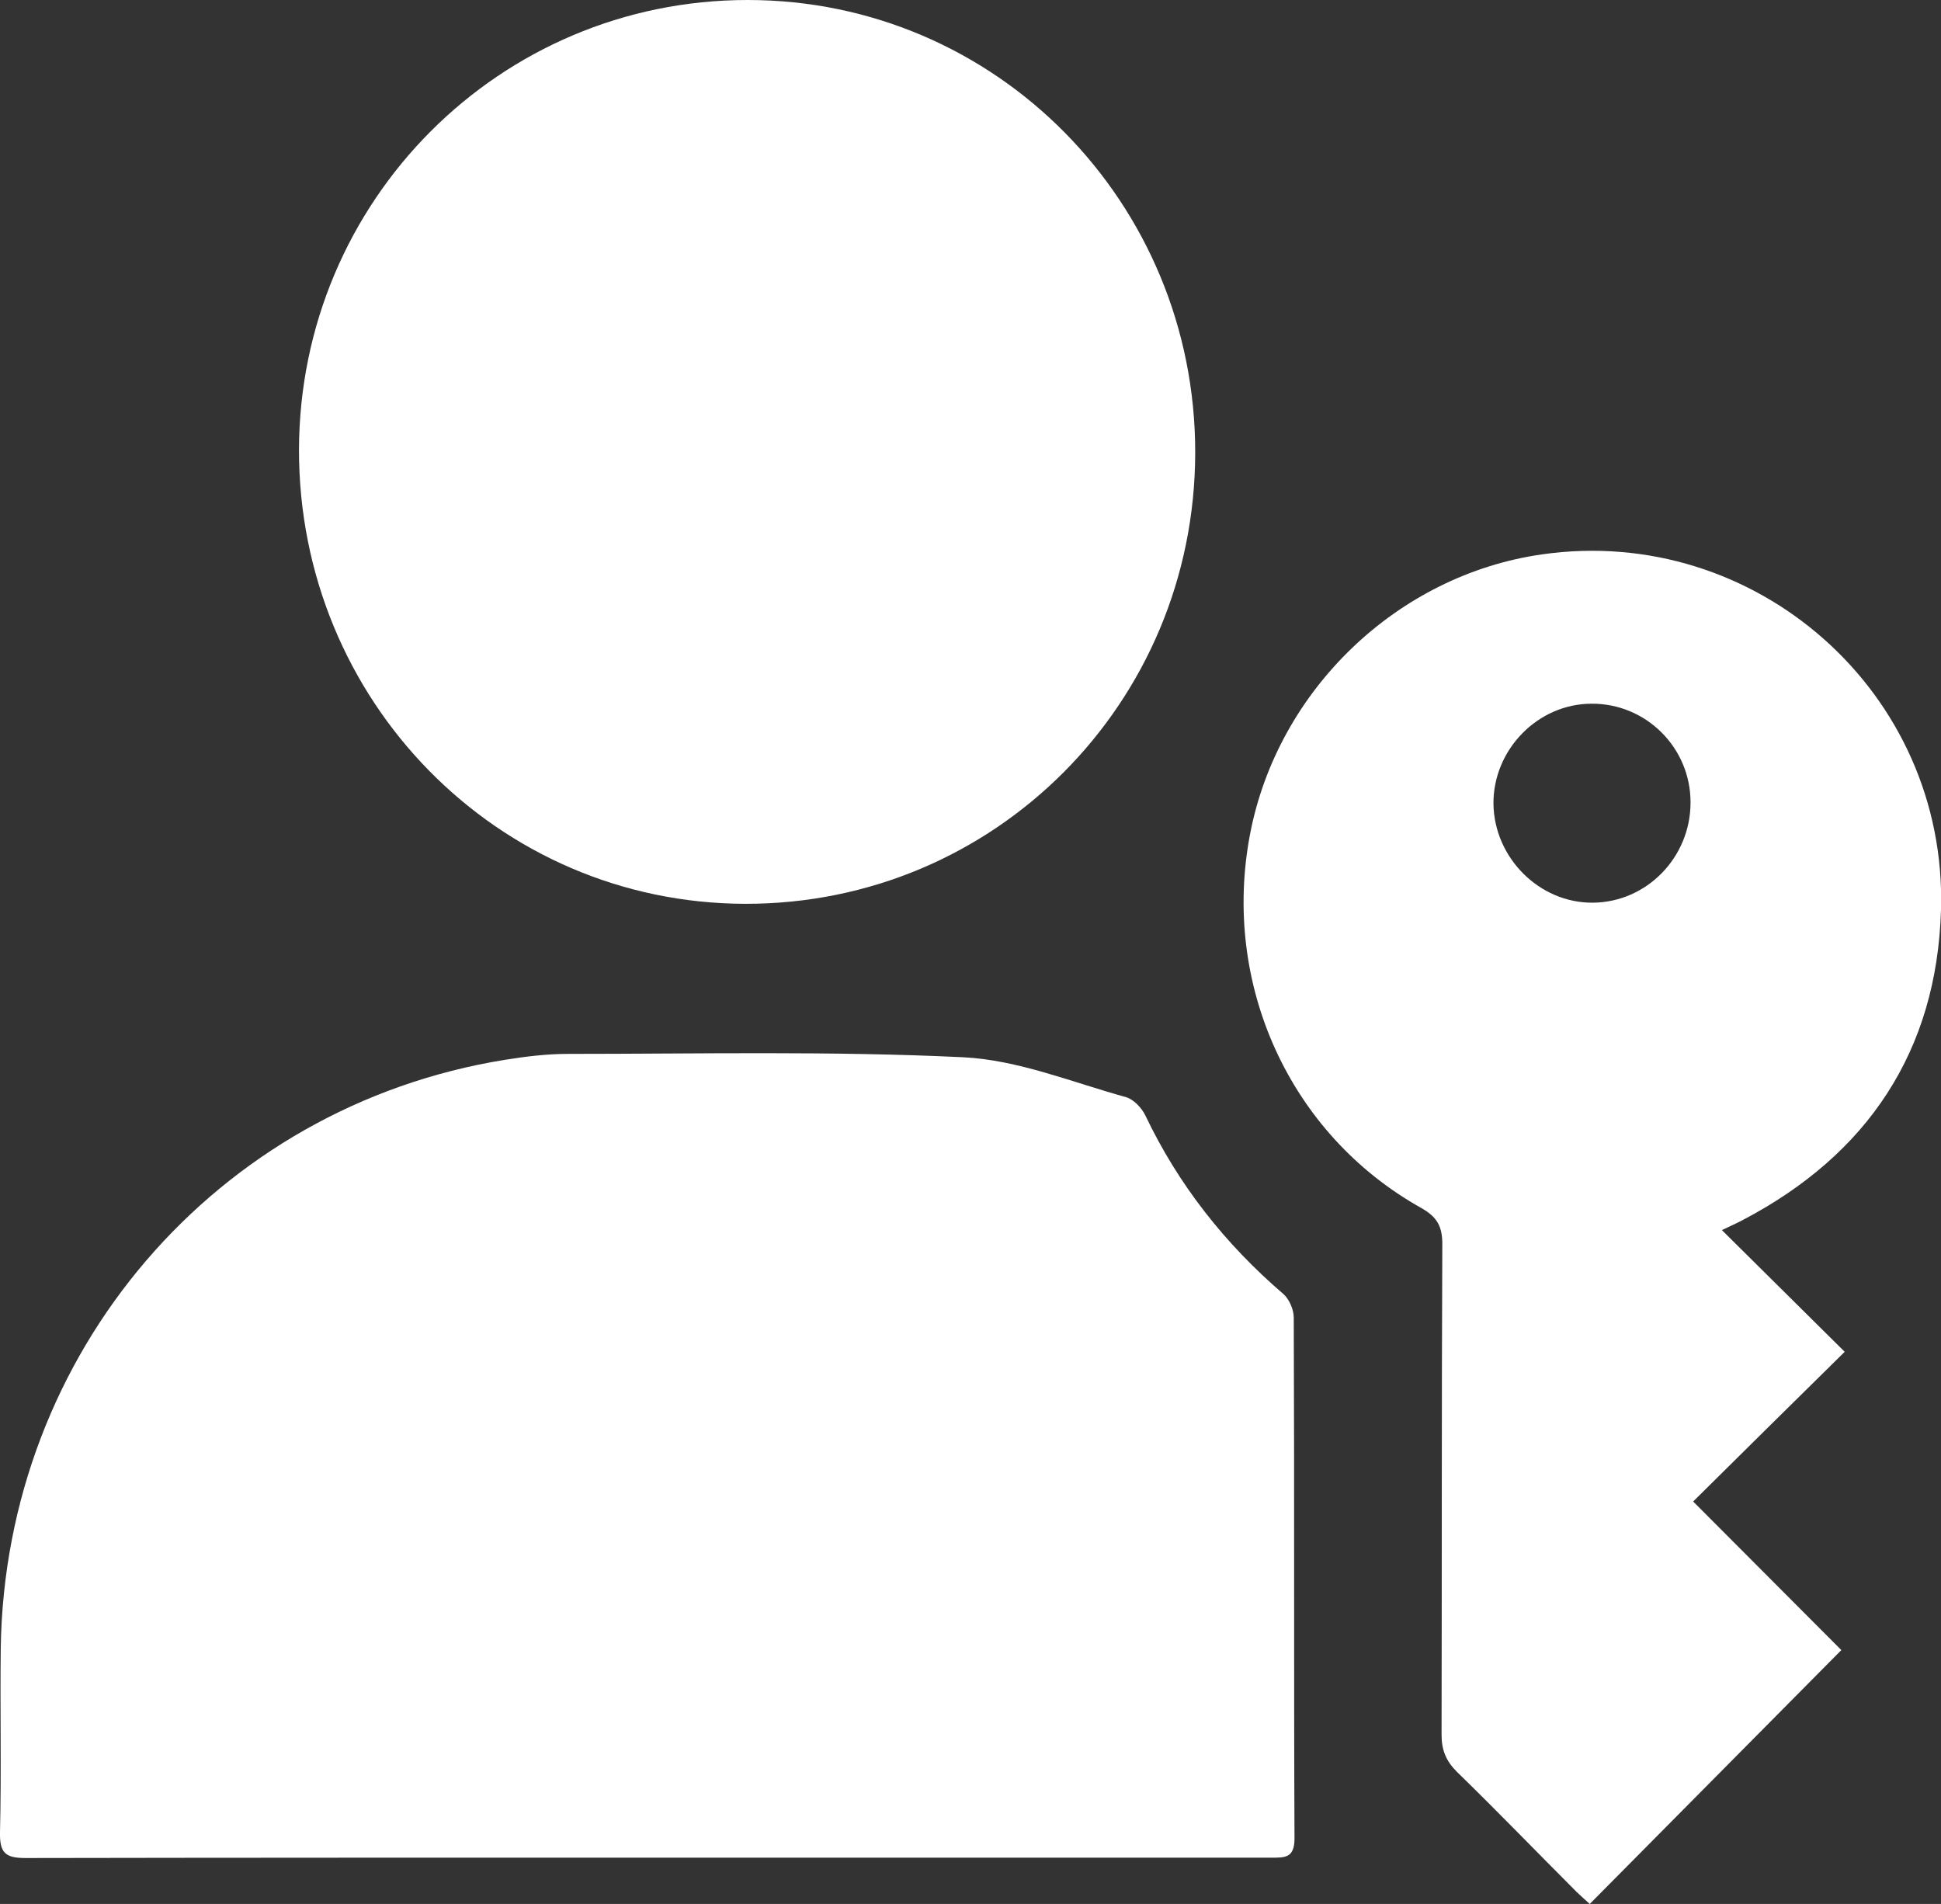 <?xml version="1.0" encoding="UTF-8"?>
<svg id="Layer_2" xmlns="http://www.w3.org/2000/svg" xmlns:xlink="http://www.w3.org/1999/xlink" viewBox="0 0 52 51">
  <rect x="0" y="0" width="52" height="51" fill="#333333" stroke="none"/>
  <defs>
    <style>
      .cls-1 {
        fill: none;
      }

      .cls-2 {
        fill: #fff;
      }

      .cls-3 {
        clip-path: url(#clippath);
      }
    </style>
    <clipPath id="clippath">
      <rect class="cls-1" width="52" height="51"/>
    </clipPath>
  </defs>
  <g id="Layer_1-2" data-name="Layer_1">
    <g class="cls-3">
      <g>
        <path class="cls-2" d="M17.34,49.76c-5.55,0-11.11,0-16.66.01-.54,0-.69-.14-.68-.69.04-1.64,0-3.29.02-4.94.12-7.91,5.77-14.5,13.5-15.75.56-.09,1.13-.16,1.69-.16,3.53,0,7.06-.08,10.59.09,1.47.07,2.92.67,4.37,1.07.2.06.41.28.51.48.89,1.87,2.14,3.45,3.7,4.79.16.14.28.42.28.63.02,4.65,0,9.31.02,13.96,0,.53-.27.51-.63.51-5.57,0-11.15,0-16.72,0h0Z"/>
        <path class="cls-2" d="M20.03,0c6.65,0,12,5.42,11.99,12.13-.01,6.71-5.38,12.09-12.05,12.08-6.64-.01-11.97-5.44-11.96-12.17C8.03,5.37,13.39,0,20.03,0Z"/>
        <path class="cls-2" d="M49.41,36.22c-1.41,1.39-2.73,2.69-4.05,4,1.39,1.39,2.7,2.71,3.97,3.98-2.29,2.31-4.5,4.54-6.74,6.8-.07-.06-.21-.19-.35-.32-1.07-1.07-2.12-2.16-3.21-3.22-.29-.29-.41-.58-.41-.99.01-4.38,0-8.77.02-13.15,0-.47-.14-.72-.56-.96-3.53-1.97-5.36-6-4.59-10.02.74-3.86,3.95-6.94,7.82-7.49,5.72-.82,10.86,3.7,10.69,9.52-.11,3.79-1.97,6.56-5.31,8.31-.17.09-.35.17-.56.27,1.1,1.09,2.18,2.16,3.29,3.26h0ZM45.29,21.49c0-1.47-1.2-2.65-2.65-2.64-1.44,0-2.64,1.23-2.63,2.68.02,1.45,1.23,2.66,2.66,2.65,1.45-.01,2.62-1.22,2.62-2.68Z"/>
      </g>
    </g>
  </g>
</svg>